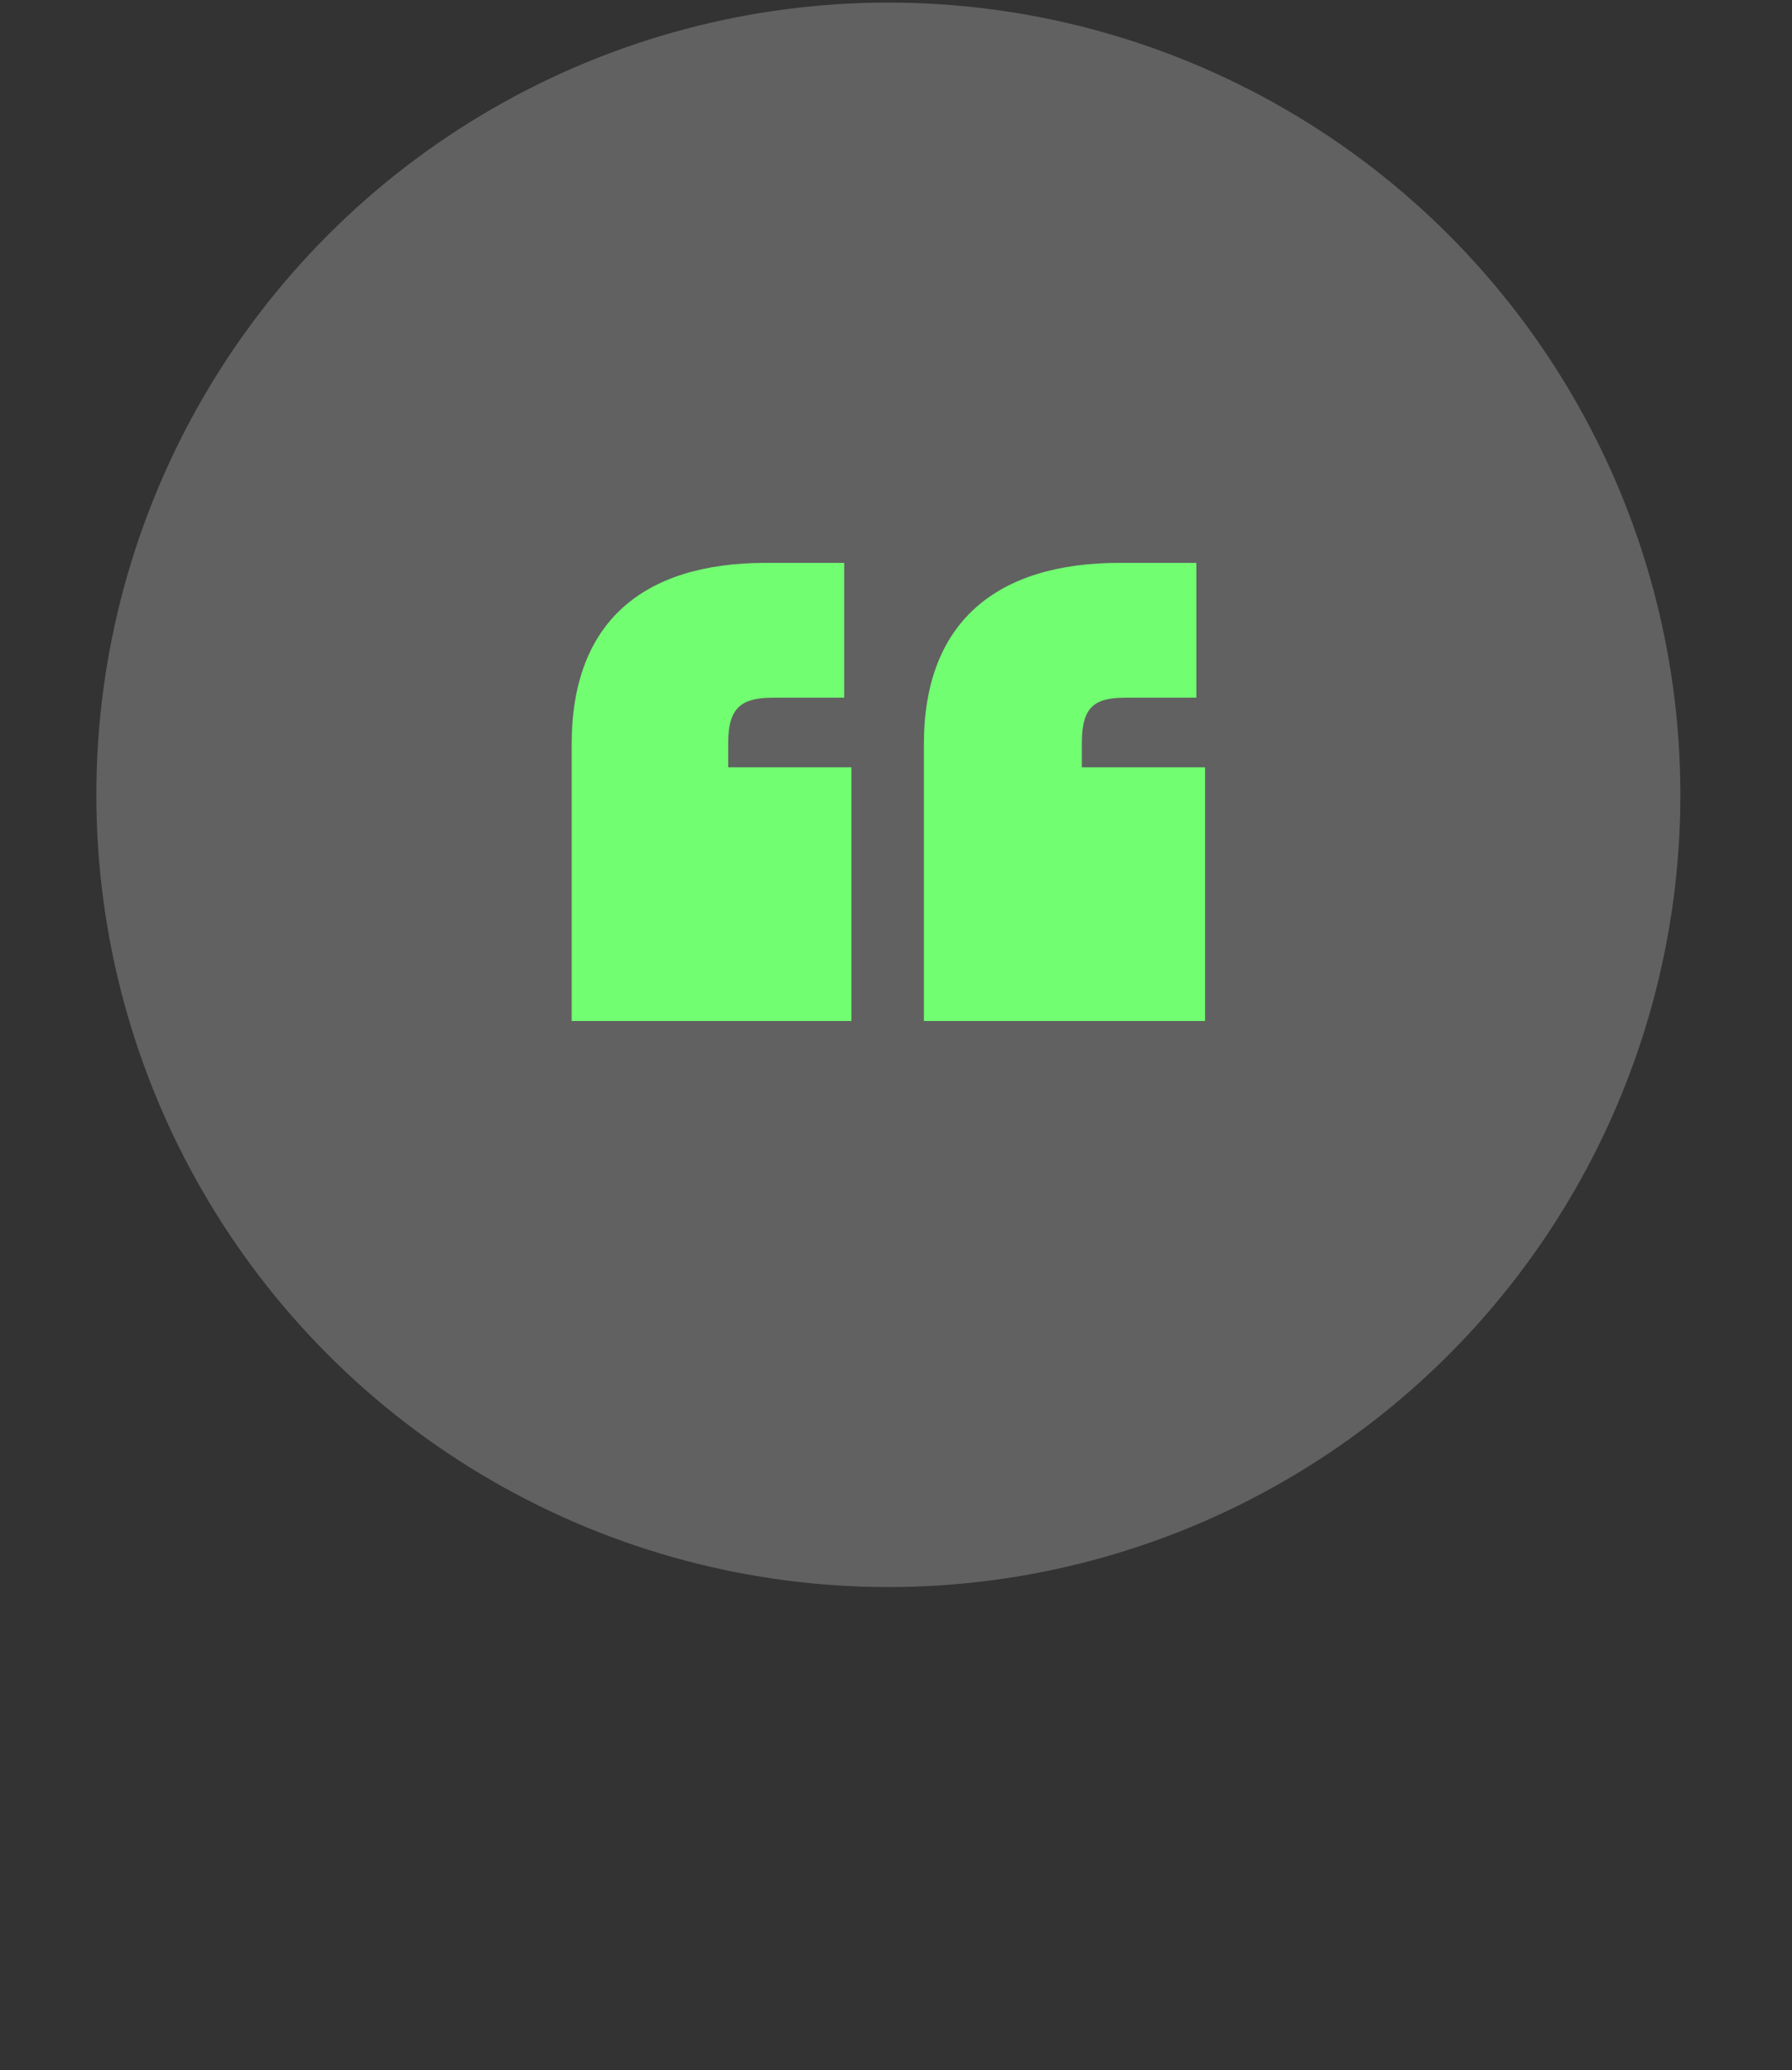 <svg width="71" height="82" viewBox="0 0 71 82" fill="none" xmlns="http://www.w3.org/2000/svg">
<rect x="0" y="0" width="71" height="82" fill="#333333" stroke="none"/>
<circle cx="35.197" cy="31.482" r="31.38" fill="white" fill-opacity="0.23"/>
<path d="M30.345 22.295H33.446V27.636H30.632C29.427 27.636 28.852 27.98 28.852 29.416V30.392H33.733V40.441H22.65V29.473C22.65 24.649 25.464 22.295 30.345 22.295ZM44.357 22.295H47.4V27.636H44.587C43.381 27.636 42.864 27.98 42.864 29.416V30.392H47.745V40.441H36.605V29.473C36.605 24.649 39.476 22.295 44.357 22.295Z" fill="#71FE71"/>
</svg>
